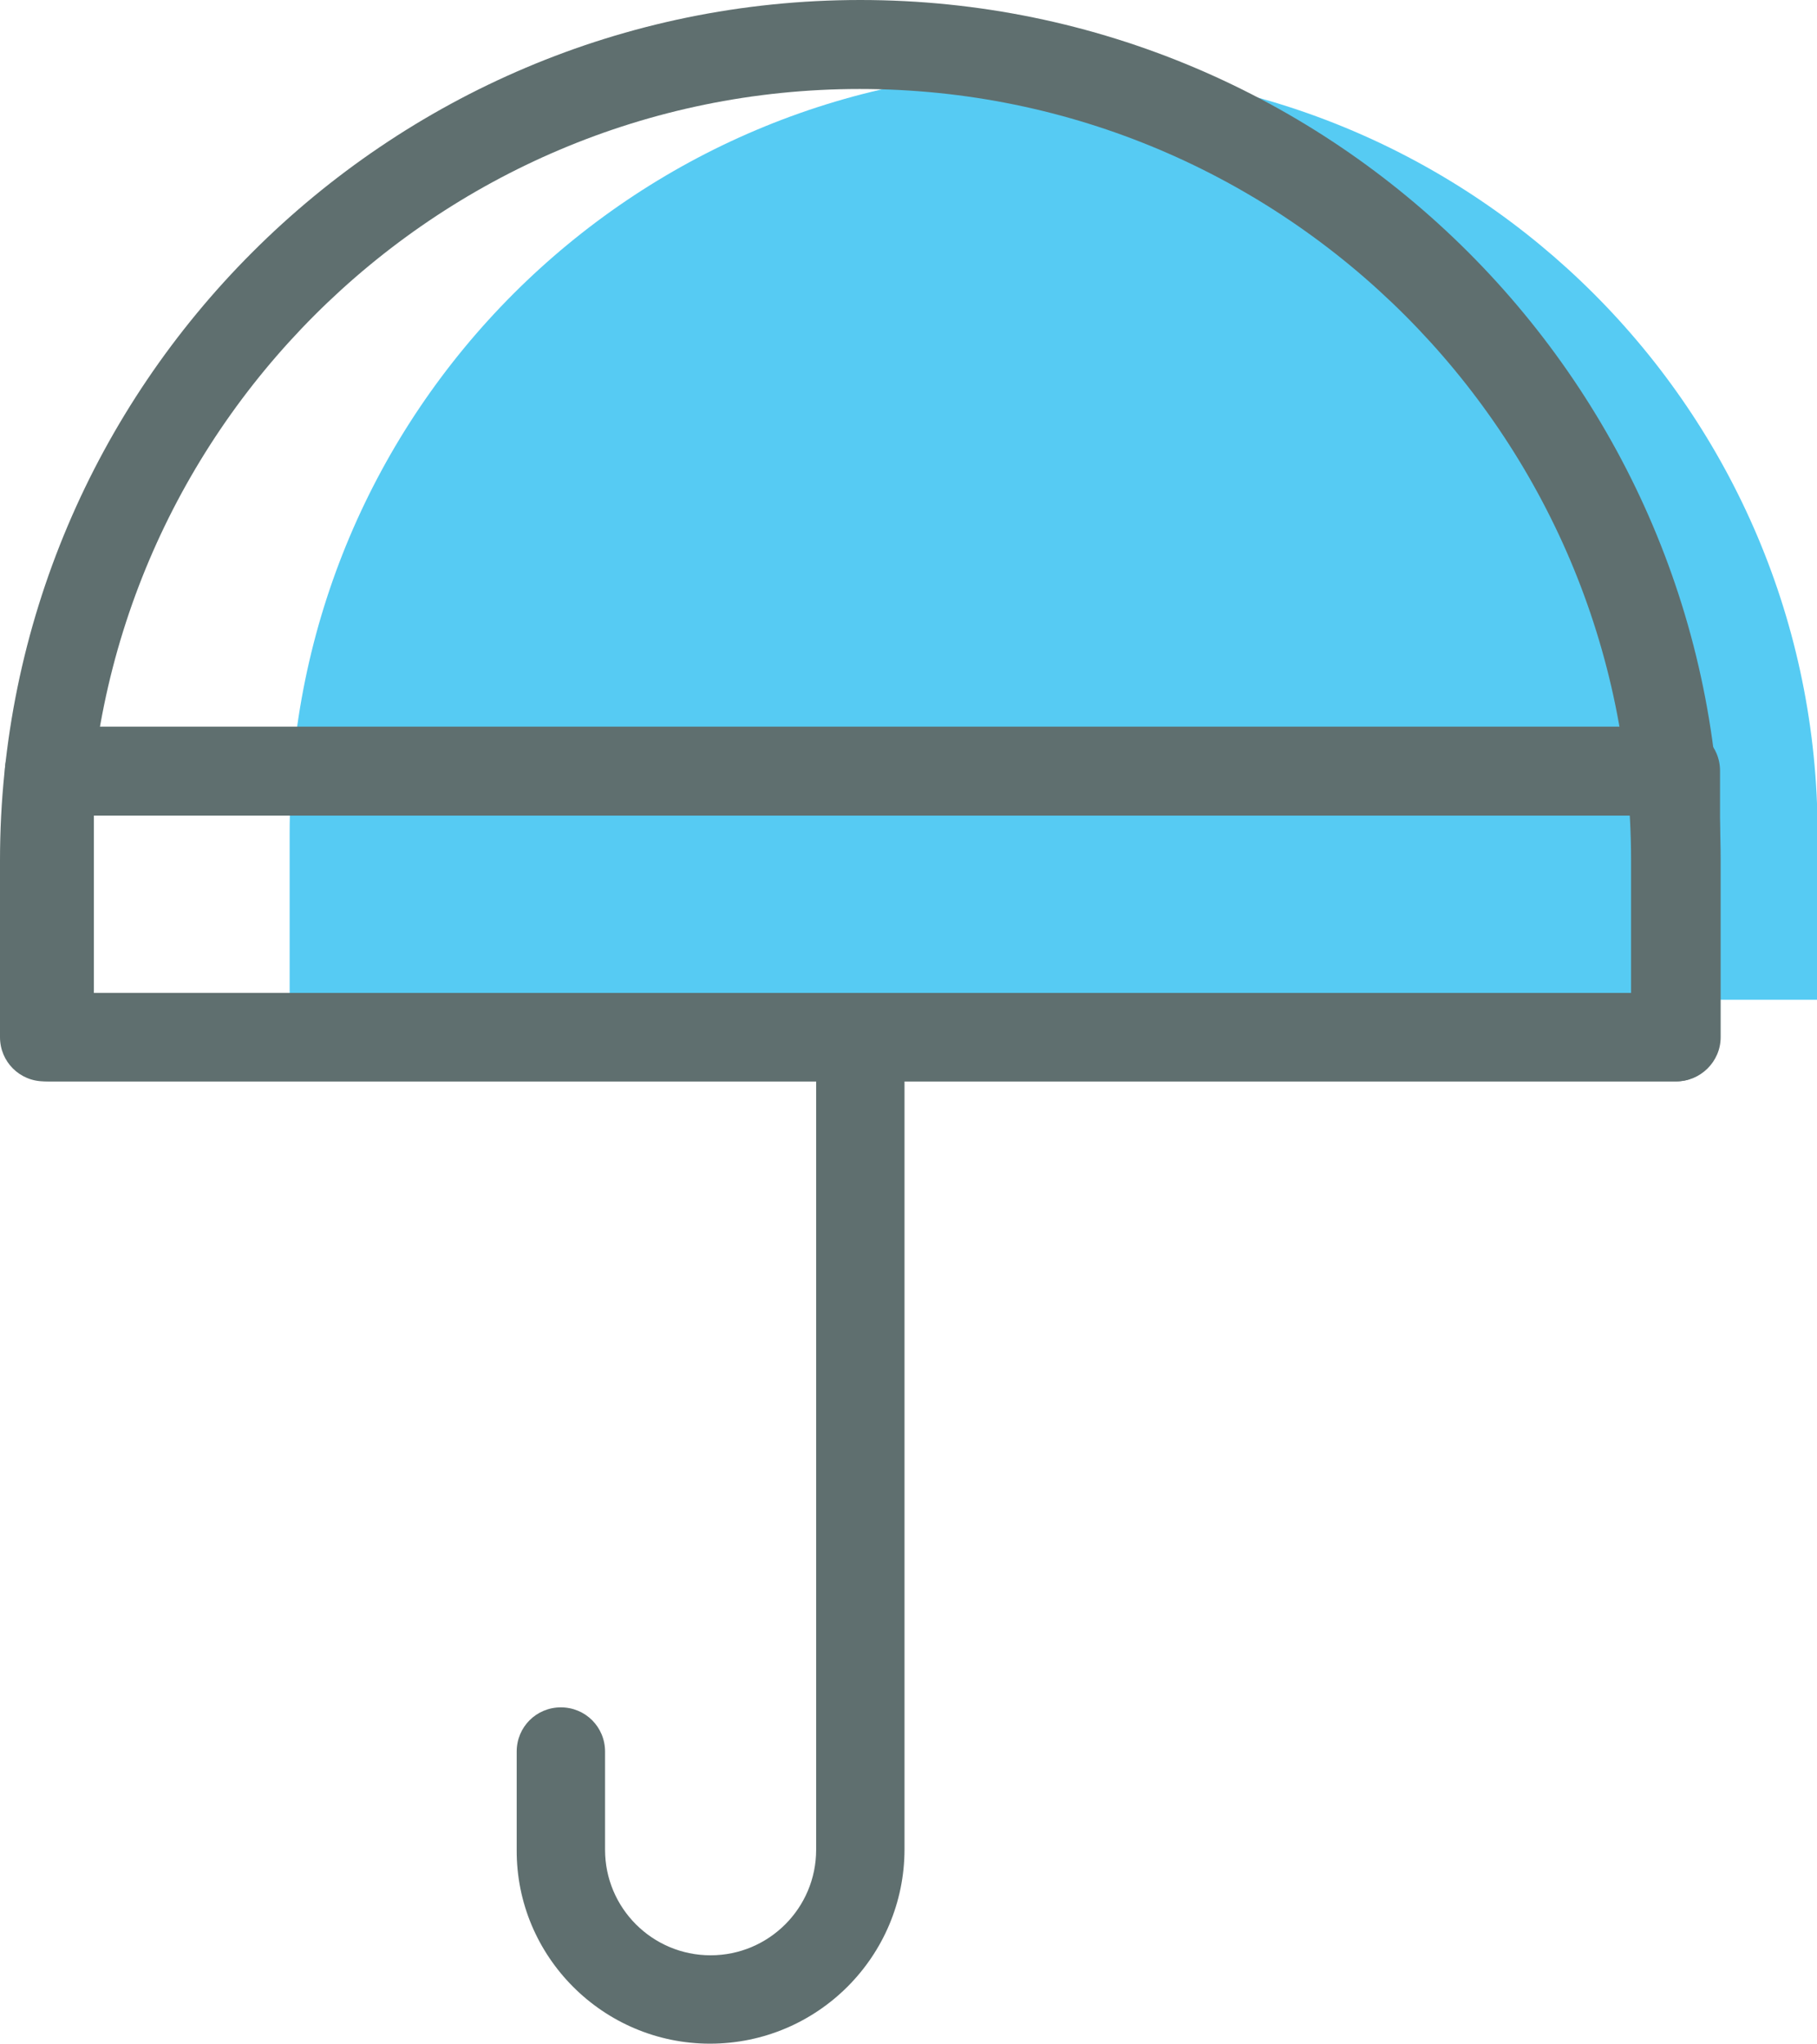<svg enable-background="new 0 0 29.61 33.3" viewBox="0 0 29.61 33.3" xmlns="http://www.w3.org/2000/svg"><path d="m29.61 16.29h-24.89v-2.7c0-6.87 5.57-12.45 12.45-12.45 6.87 0 12.45 5.57 12.45 12.45v2.7z" fill="#56cbf3"/><g fill="#5f6f6f"><path d="m0 16.9v-2.88c0-7.73 6.29-14.02 14.02-14.02s14.02 6.29 14.02 14.02v2.88c0 .4-.33.72-.72.72h-26.6c-.4 0-.72-.32-.72-.72zm26.58-2.88c0-6.93-5.64-12.57-12.57-12.57s-12.57 5.64-12.57 12.57v2.16h25.14z"/><path d="m.08 16.9v-4.34c0-.4.32-.72.72-.72h26.51c.4 0 .72.32.72.72v4.34c0 .4-.33.72-.72.72h-26.51c-.4 0-.72-.32-.72-.72zm26.5-3.61h-25.05v2.89h25.06v-2.89z"/><path d="m11.57 33.3c1.75 0 3.17-1.42 3.17-3.17v-13.23c0-.4-.32-.72-.72-.72s-.72.32-.72.72v13.24c0 .95-.77 1.72-1.72 1.72s-1.72-.77-1.72-1.72v-1.6c0-.4-.32-.72-.72-.72s-.72.32-.72.72v1.6c-.01 1.74 1.41 3.16 3.15 3.16z"/></g></svg>